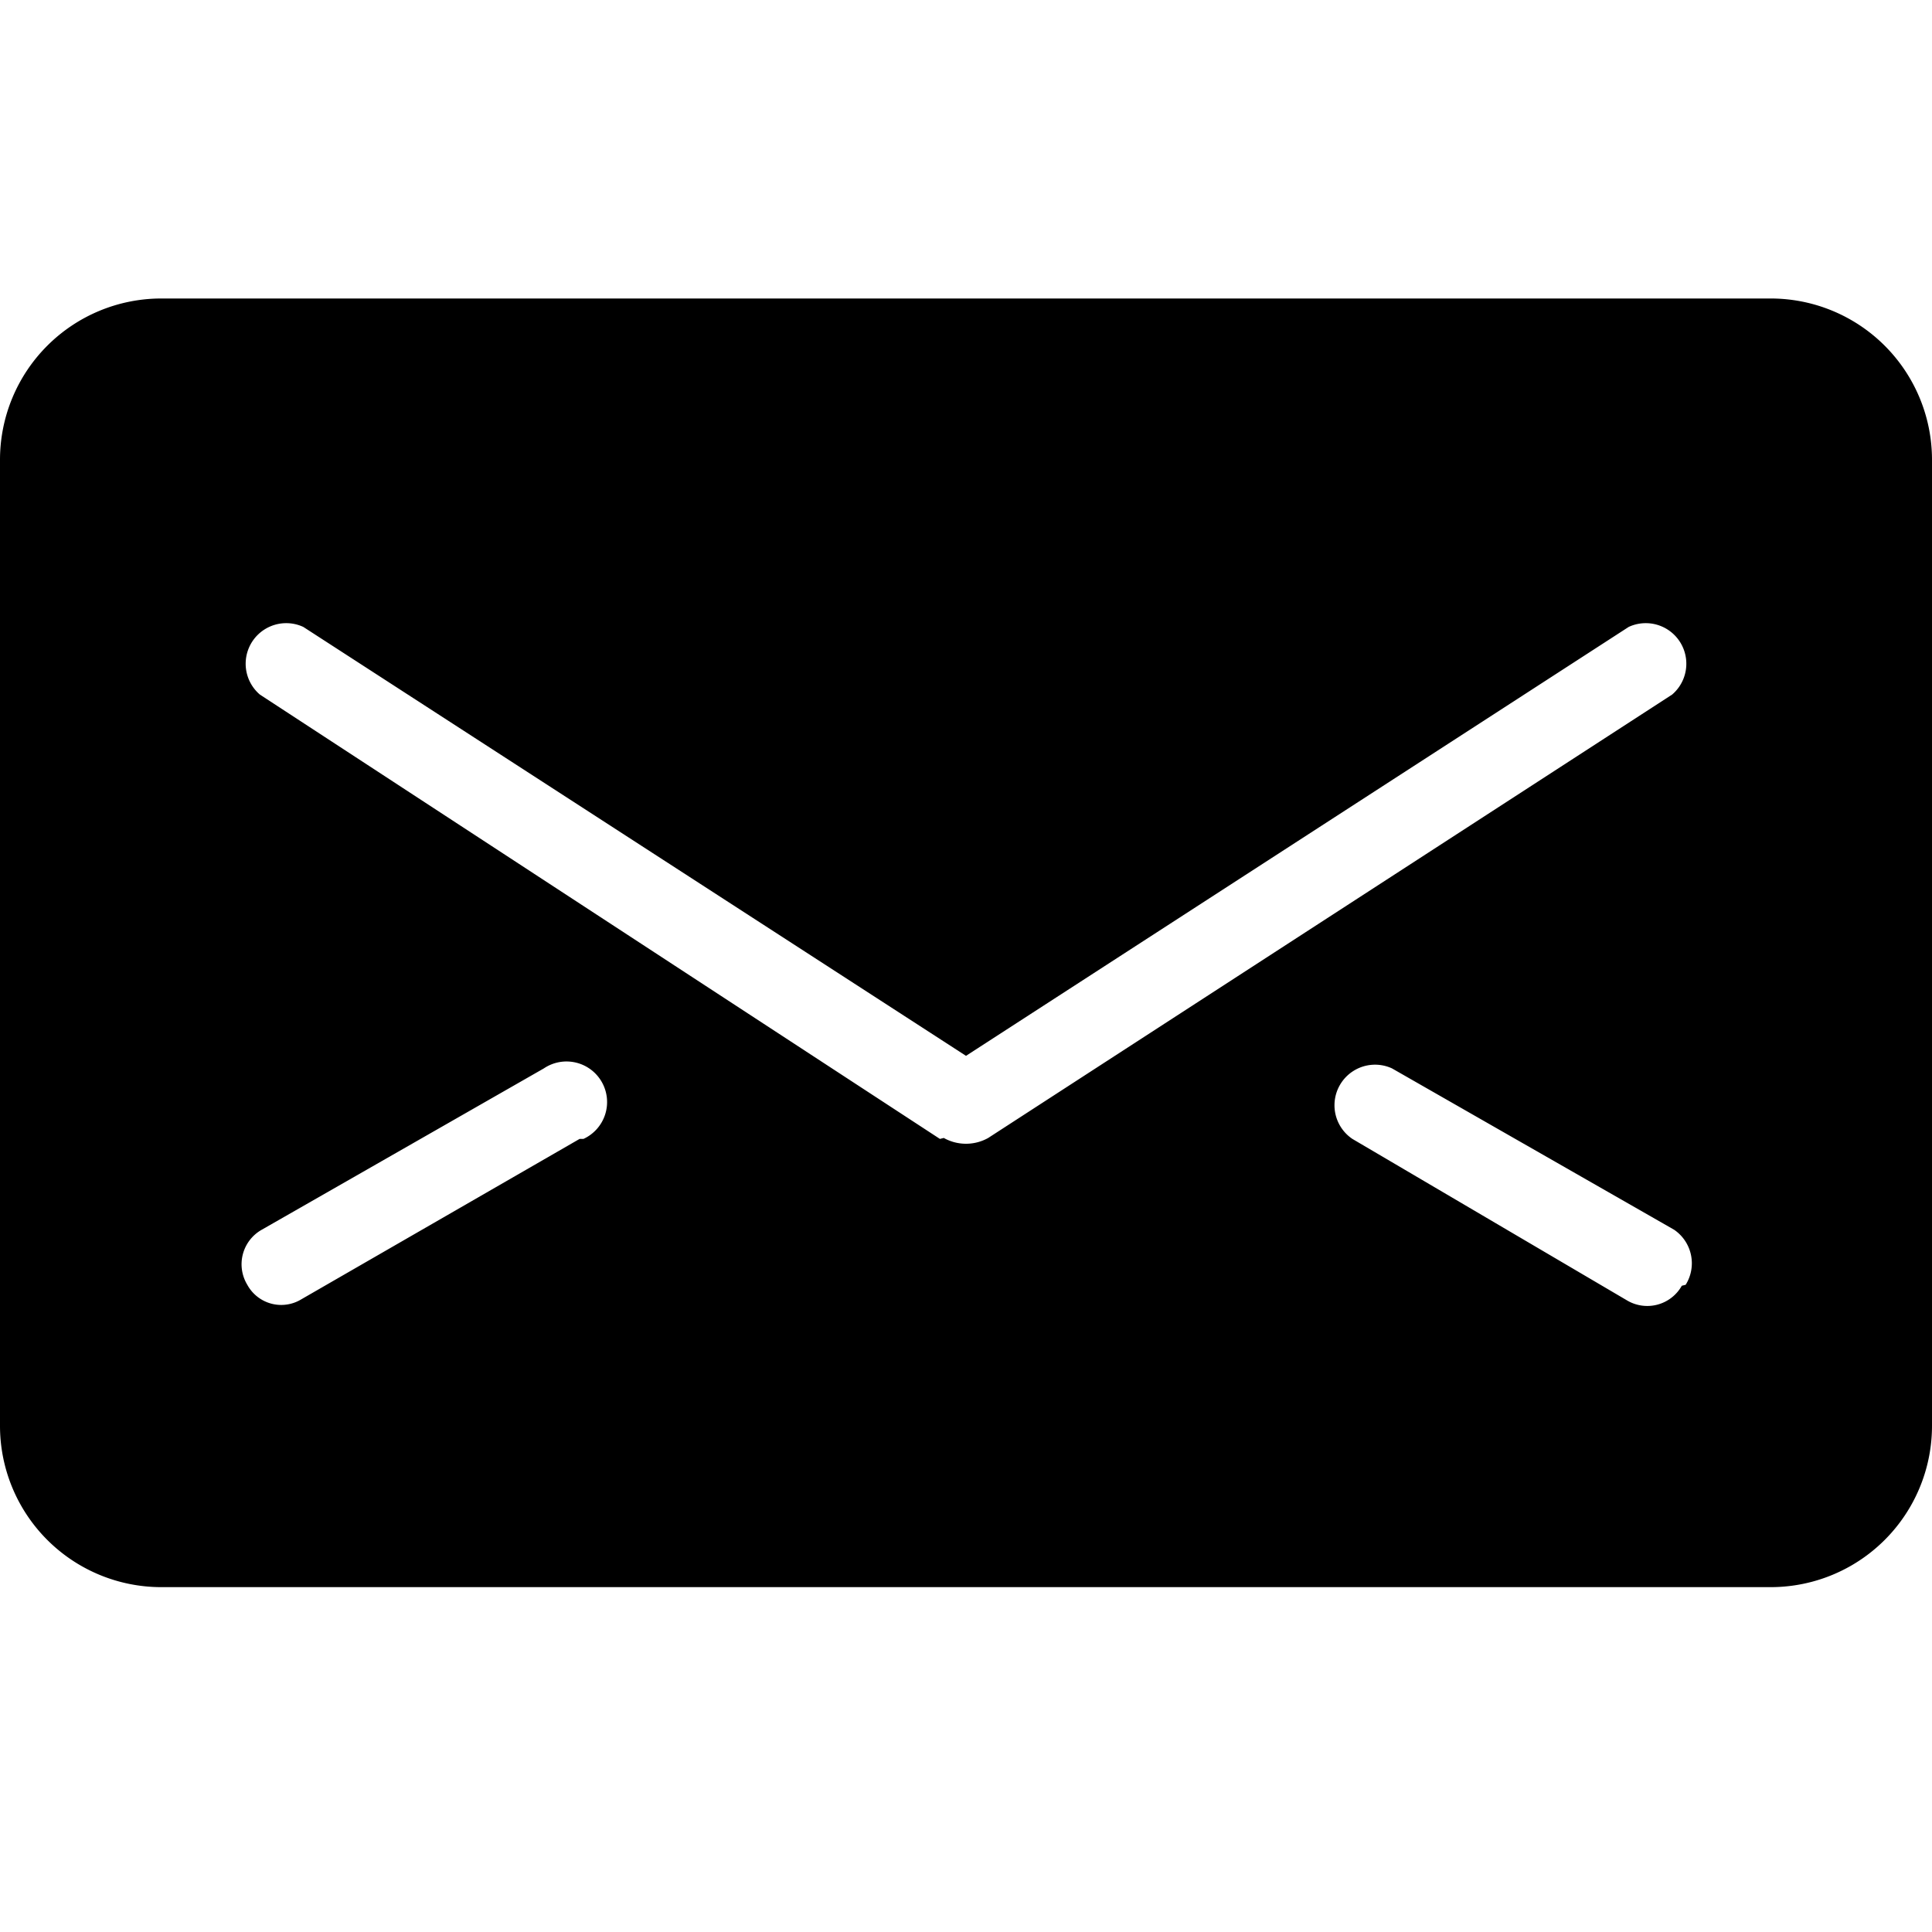 <svg xmlns="http://www.w3.org/2000/svg" width="20" height="20" viewBox="0 0 20 20" preserveAspectRatio="xMinYMid" aria-hidden="true" focusable="false"><path d="M18.33,3.09H1.67A1.67,1.67,0,0,0,0,4.76v10a1.67,1.67,0,0,0,1.67,1.67H18.33A1.67,1.67,0,0,0,20,14.76v-10A1.67,1.67,0,0,0,18.33,3.09ZM6,11.79,3.12,13.45a.4.4,0,0,1-.56-.15.41.41,0,0,1,.15-.57l2.92-1.67a.42.42,0,1,1,.41.73Zm3.73,0L2.69,7.19a.42.42,0,0,1,.45-.7L10,10.93l6.86-4.44a.42.42,0,0,1,.45.7l-7.08,4.59A.47.47,0,0,1,9.77,11.78Zm7.68,1.52a.41.41,0,0,1-.57.15L14,11.79a.42.42,0,0,1,.41-.73l2.92,1.67A.42.42,0,0,1,17.45,13.3Z" fill-rule="evenodd"/></svg>